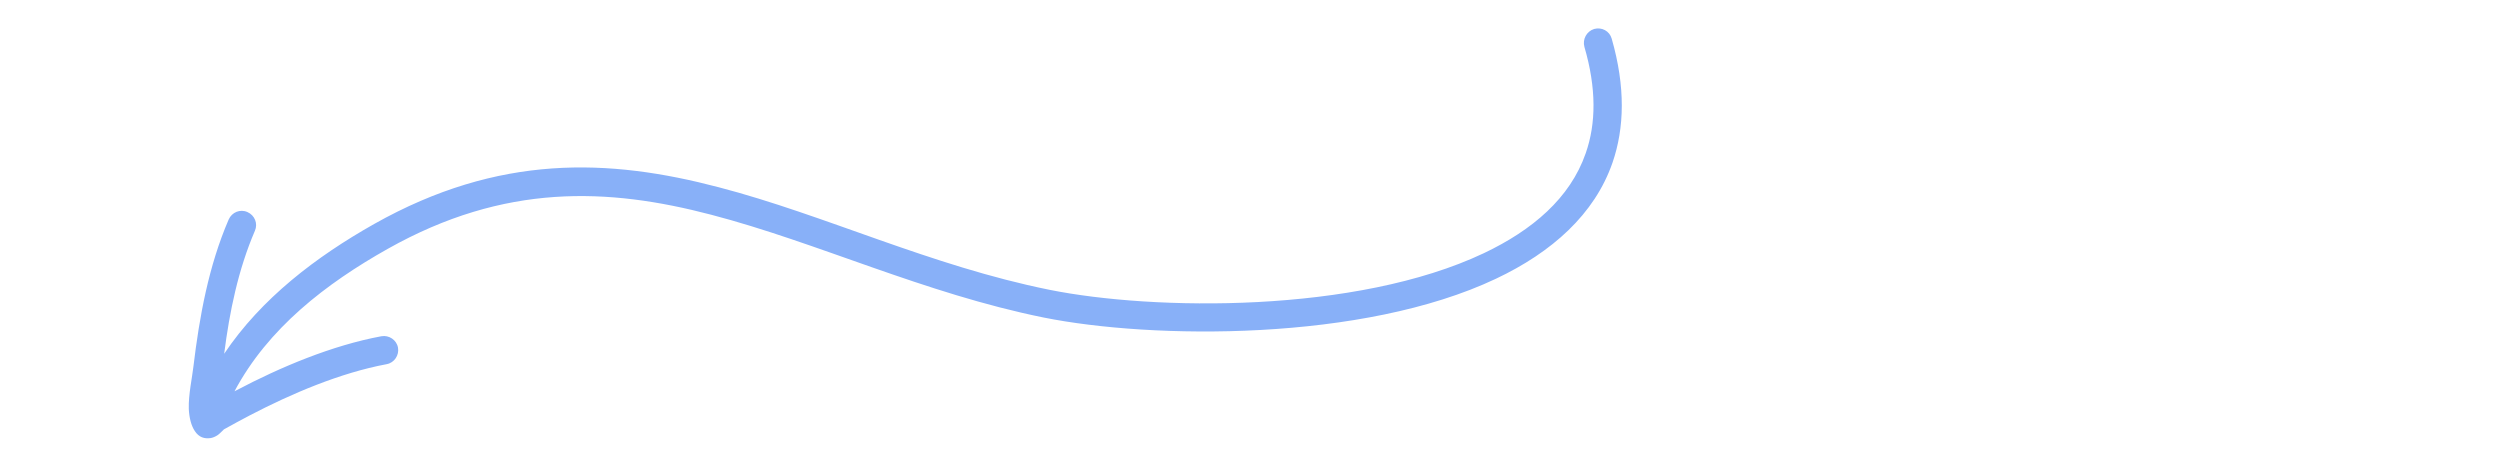 <svg xmlns="http://www.w3.org/2000/svg" xmlns:xlink="http://www.w3.org/1999/xlink" width="1920" zoomAndPan="magnify" viewBox="0 0 1440 262.5" height="350" preserveAspectRatio="xMidYMid meet" version="1.0"><defs><clipPath id="3a1086b945"><path d="M 108 16 L 935 16 L 935 253 L 108 253 Z M 108 16 " clip-rule="nonzero"/></clipPath><clipPath id="ef33c71afd"><path d="M 58.113 192.555 L 610.703 -322.363 L 976.094 69.762 L 423.508 584.68 Z M 58.113 192.555 " clip-rule="nonzero"/></clipPath><clipPath id="0a680c5760"><path d="M 610.84 -322.492 L 58.25 192.426 L 423.645 584.551 L 976.234 69.633 Z M 610.84 -322.492 " clip-rule="nonzero"/></clipPath></defs><g clip-path="url(#3a1086b945)"><g clip-path="url(#ef33c71afd)"><g clip-path="url(#0a680c5760)"><path fill="#88b0f8" d="M 129.125 203.762 C 150.465 171.938 181.973 147.93 215.535 129.004 C 287.441 88.547 350.812 91.23 414.016 107.863 C 475.113 123.777 535.957 153.102 604.582 166.941 C 664.539 178.984 781.078 180.691 854.703 145.832 C 882.641 132.562 904.367 114.168 913.363 88.293 C 919.391 71.152 919.57 50.816 912.625 27.035 C 911.398 22.629 913.898 18.031 918.207 16.695 C 922.613 15.465 927.109 17.863 928.34 22.273 C 936.316 50.031 935.703 73.648 928.828 93.637 C 918.527 123.406 893.91 145.316 861.645 160.562 C 784.879 196.906 663.645 195.457 601.148 182.898 C 532.211 168.941 471.043 139.711 409.629 123.68 C 350.328 108.145 290.793 105.383 223.344 143.336 C 187.715 163.363 154.34 189.113 135.078 225.379 C 135.398 225.285 135.73 224.977 136.055 224.883 C 161.547 211.414 191.266 198.949 219.668 193.68 C 224.062 192.879 228.434 195.805 229.238 200.199 C 230.043 204.594 227.121 208.961 222.727 209.762 C 195.93 214.77 167.828 226.758 143.75 239.32 C 138.762 241.91 133.875 244.609 128.988 247.312 C 128.438 247.824 126.449 249.883 125.574 250.492 C 123.941 251.602 122.43 252.188 121.145 252.355 C 117.828 252.77 114.66 252.02 112.234 248.312 C 110.109 245.148 108.988 240.633 108.742 235.516 C 108.496 227.305 110.773 216.953 111.398 211.223 C 114.852 182.488 120.133 153.285 131.715 126.438 C 133.566 122.246 138.32 120.285 142.516 122.141 C 146.711 123.992 148.672 128.746 146.824 132.941 C 137.207 155.281 132.207 179.488 129.125 203.762 Z M 129.125 203.762 " fill-opacity="1" fill-rule="evenodd"/></g></g></g></svg>